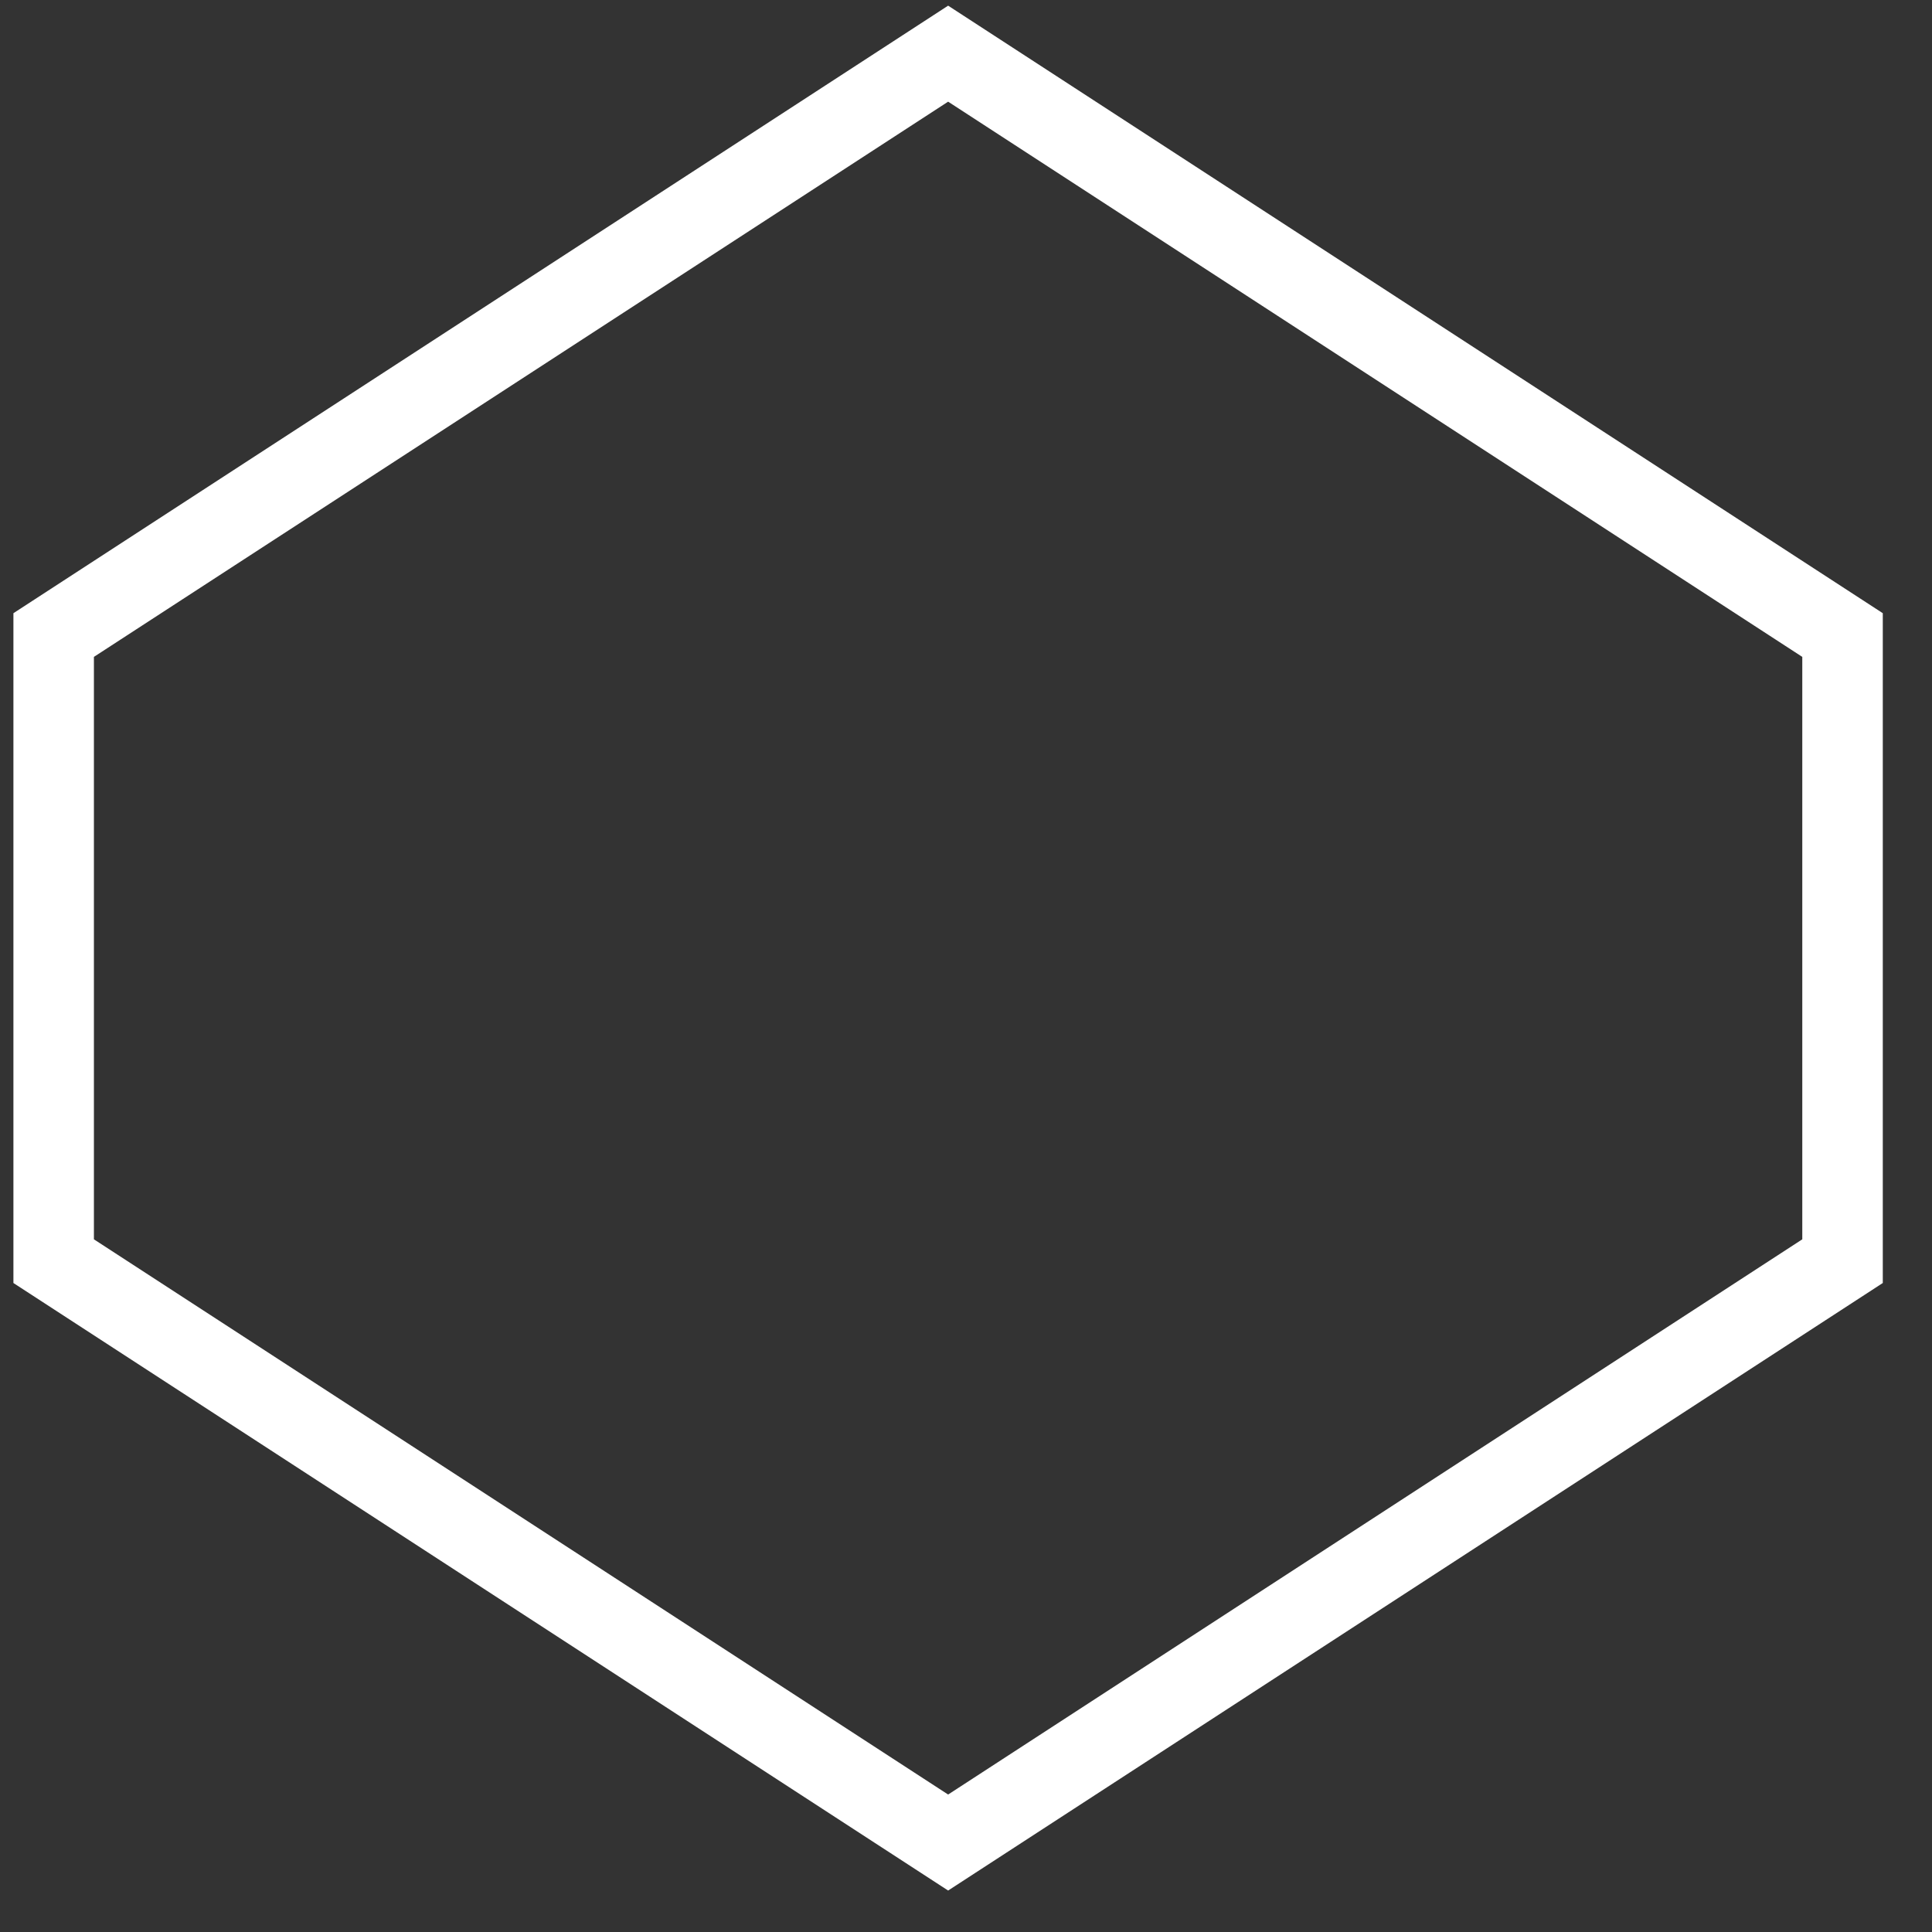 <?xml version="1.0" encoding="utf-8"?>
<svg xmlns="http://www.w3.org/2000/svg" fill="none" height="100%" overflow="visible" preserveAspectRatio="none" style="display: block;" viewBox="0 0 36 36" width="100%">
<rect x="0" y="0" width="36" height="36" fill="#333333" stroke="none"/>
<path d="M17.667 1L34.333 11.833V23.5L17.667 34.333L1 23.5V11.833L17.667 1Z" id="Vector" stroke="white" stroke-linecap="round" stroke-width="1.5"/>
</svg>